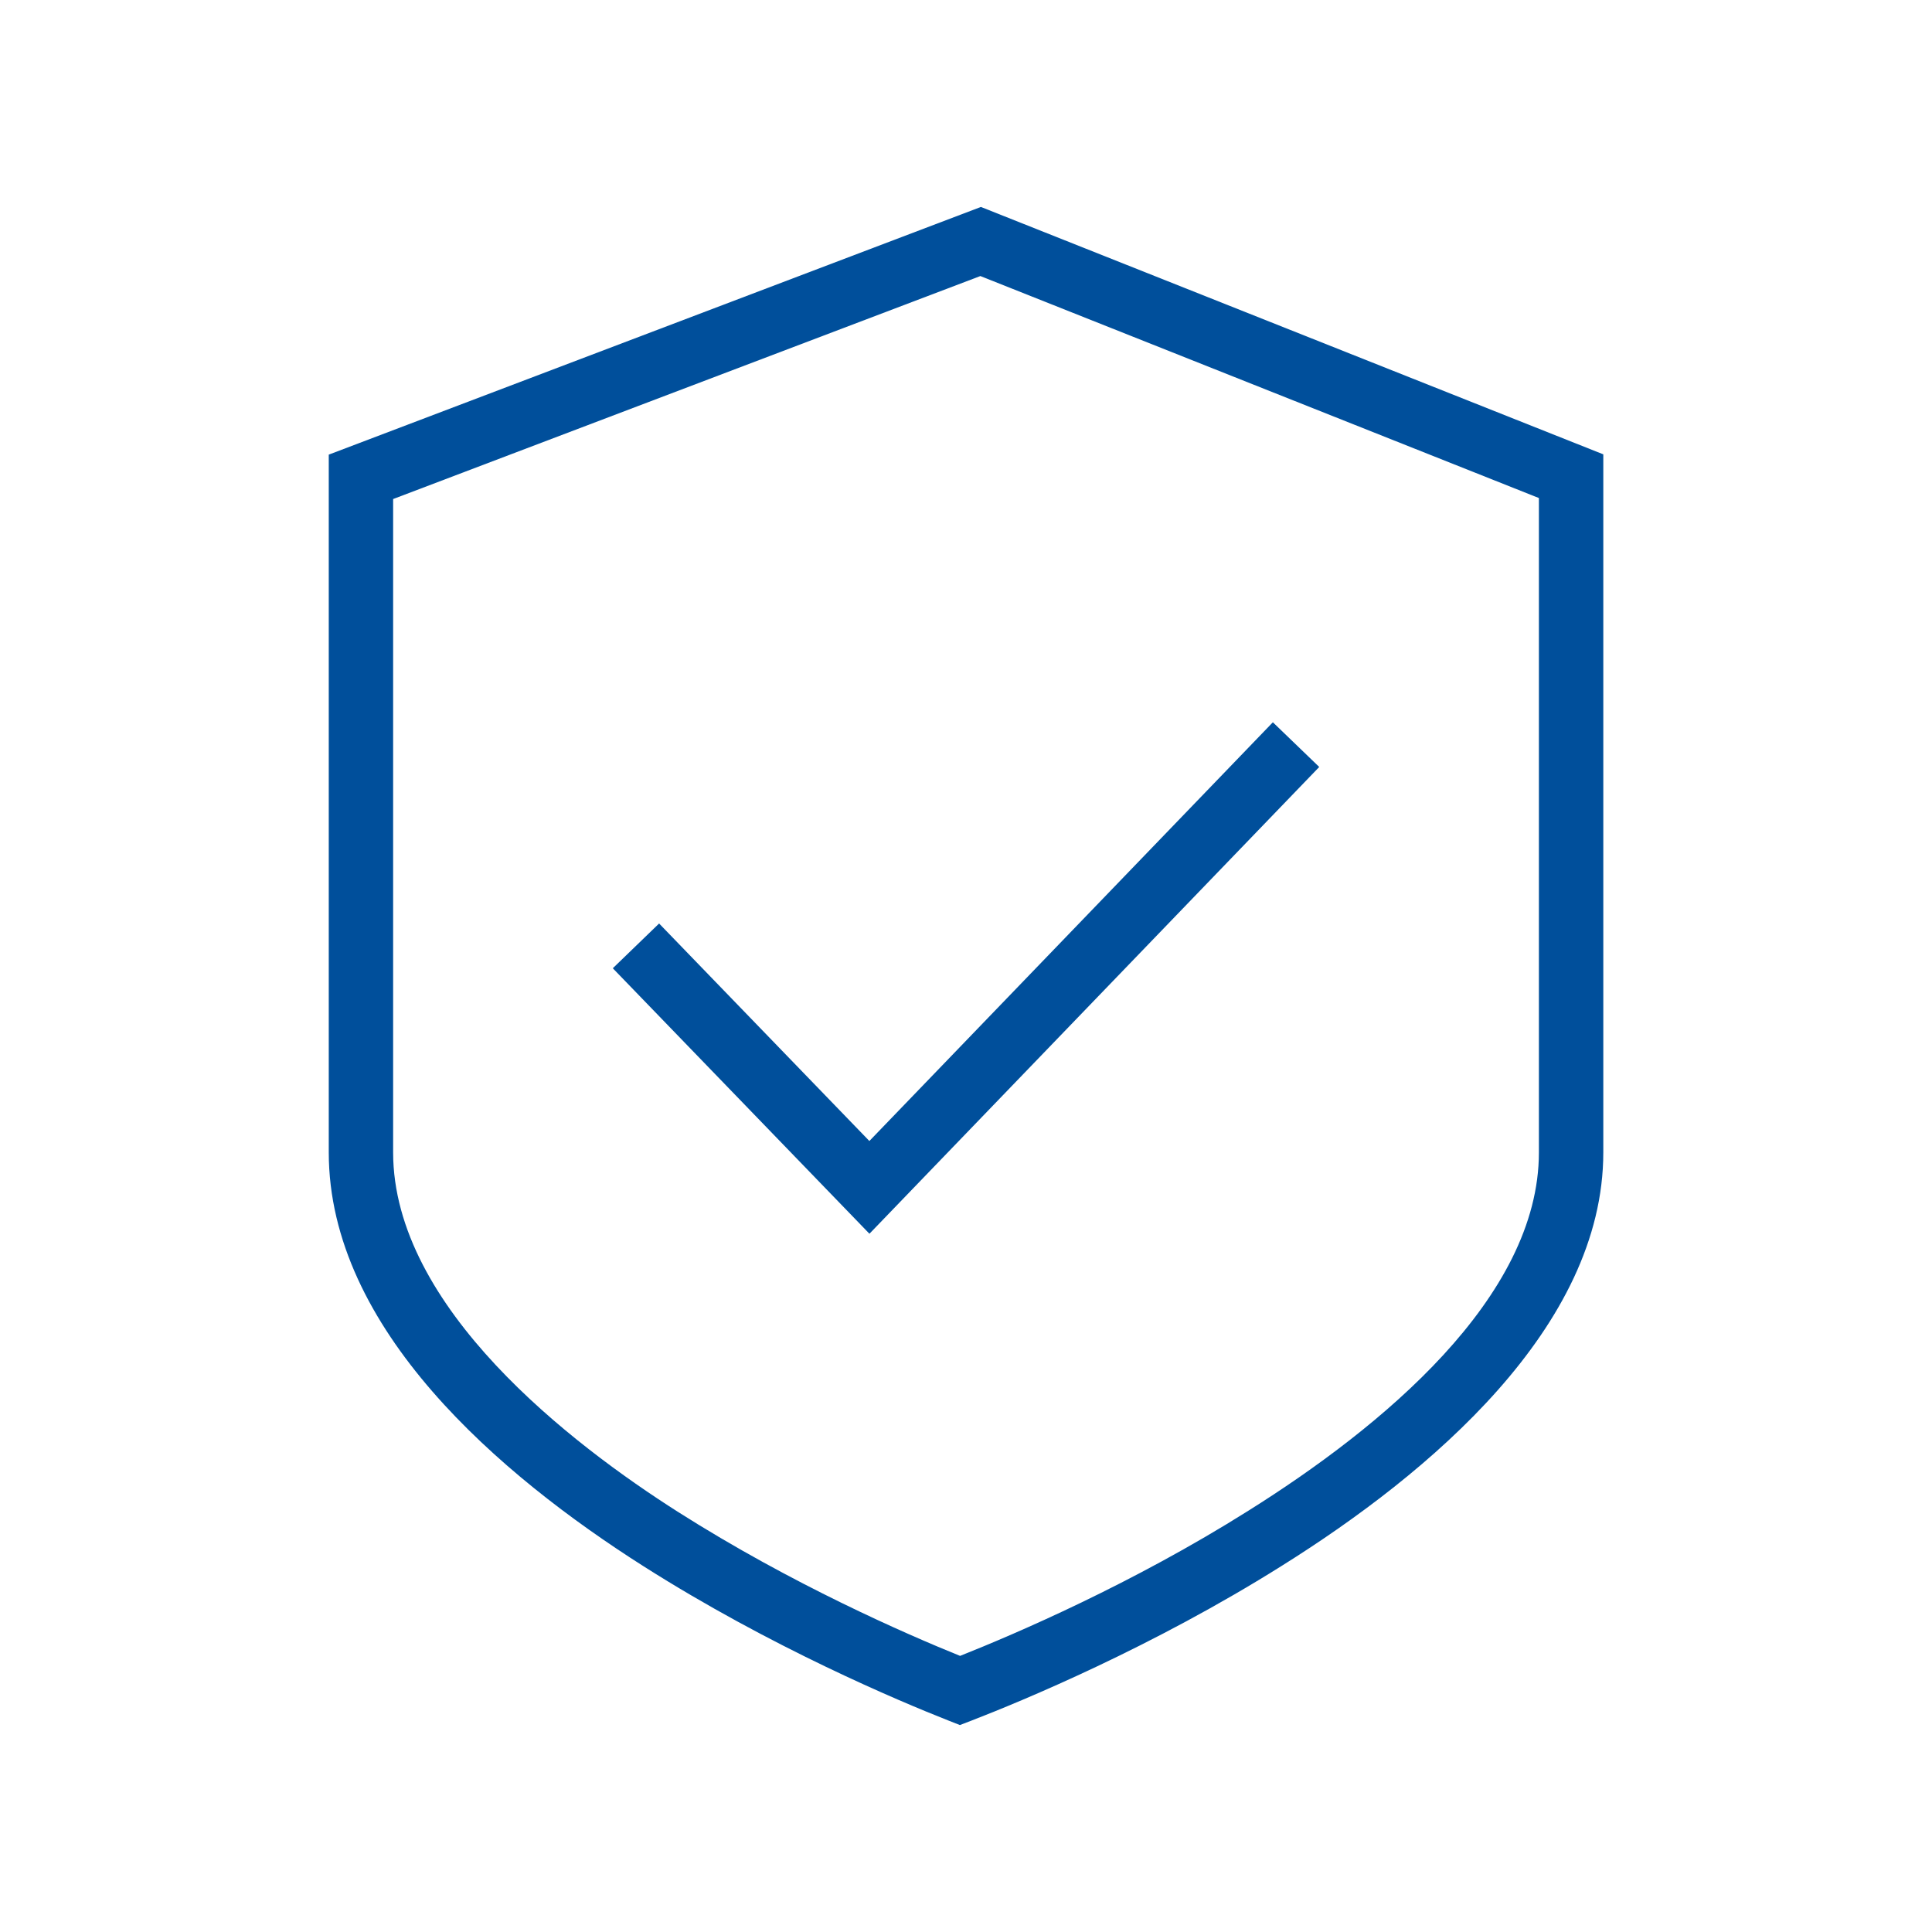 <?xml version="1.0" encoding="utf-8"?>
<!-- Generator: Adobe Illustrator 16.0.0, SVG Export Plug-In . SVG Version: 6.00 Build 0)  -->
<!DOCTYPE svg PUBLIC "-//W3C//DTD SVG 1.1//EN" "http://www.w3.org/Graphics/SVG/1.1/DTD/svg11.dtd">
<svg version="1.1" id="图层_1" xmlns="http://www.w3.org/2000/svg" xmlns:xlink="http://www.w3.org/1999/xlink" x="0px" y="0px"
	 width="60px" height="60px" viewBox="0 0 60 60" enable-background="new 0 0 60 60" xml:space="preserve">
<g>
	<path fill="#004F9B" d="M29.81,53.573l-0.363-0.143c-1.524-0.601-5.498-2.27-9.456-4.785c-4.462-2.835-9.781-7.367-9.781-12.857
		V14.119l20.253-7.692l19.329,7.683v21.679c0,5.435-5.413,9.972-9.955,12.82c-4.032,2.539-8.101,4.22-9.662,4.824L29.81,53.573z
		 M12.209,15.498v20.29c0,4.823,5.547,9.068,8.854,11.17c3.531,2.244,7.08,3.79,8.753,4.467c1.712-0.68,5.351-2.239,8.956-4.51
		c4.115-2.581,9.02-6.606,9.02-11.127V15.467L30.446,8.573L12.209,15.498z"/>
	<polygon fill="#004F9B" points="27.001,38.315 19.031,30.07 20.469,28.68 26.999,35.435 39.53,22.431 40.97,23.819 	"/>
</g>
</svg>
